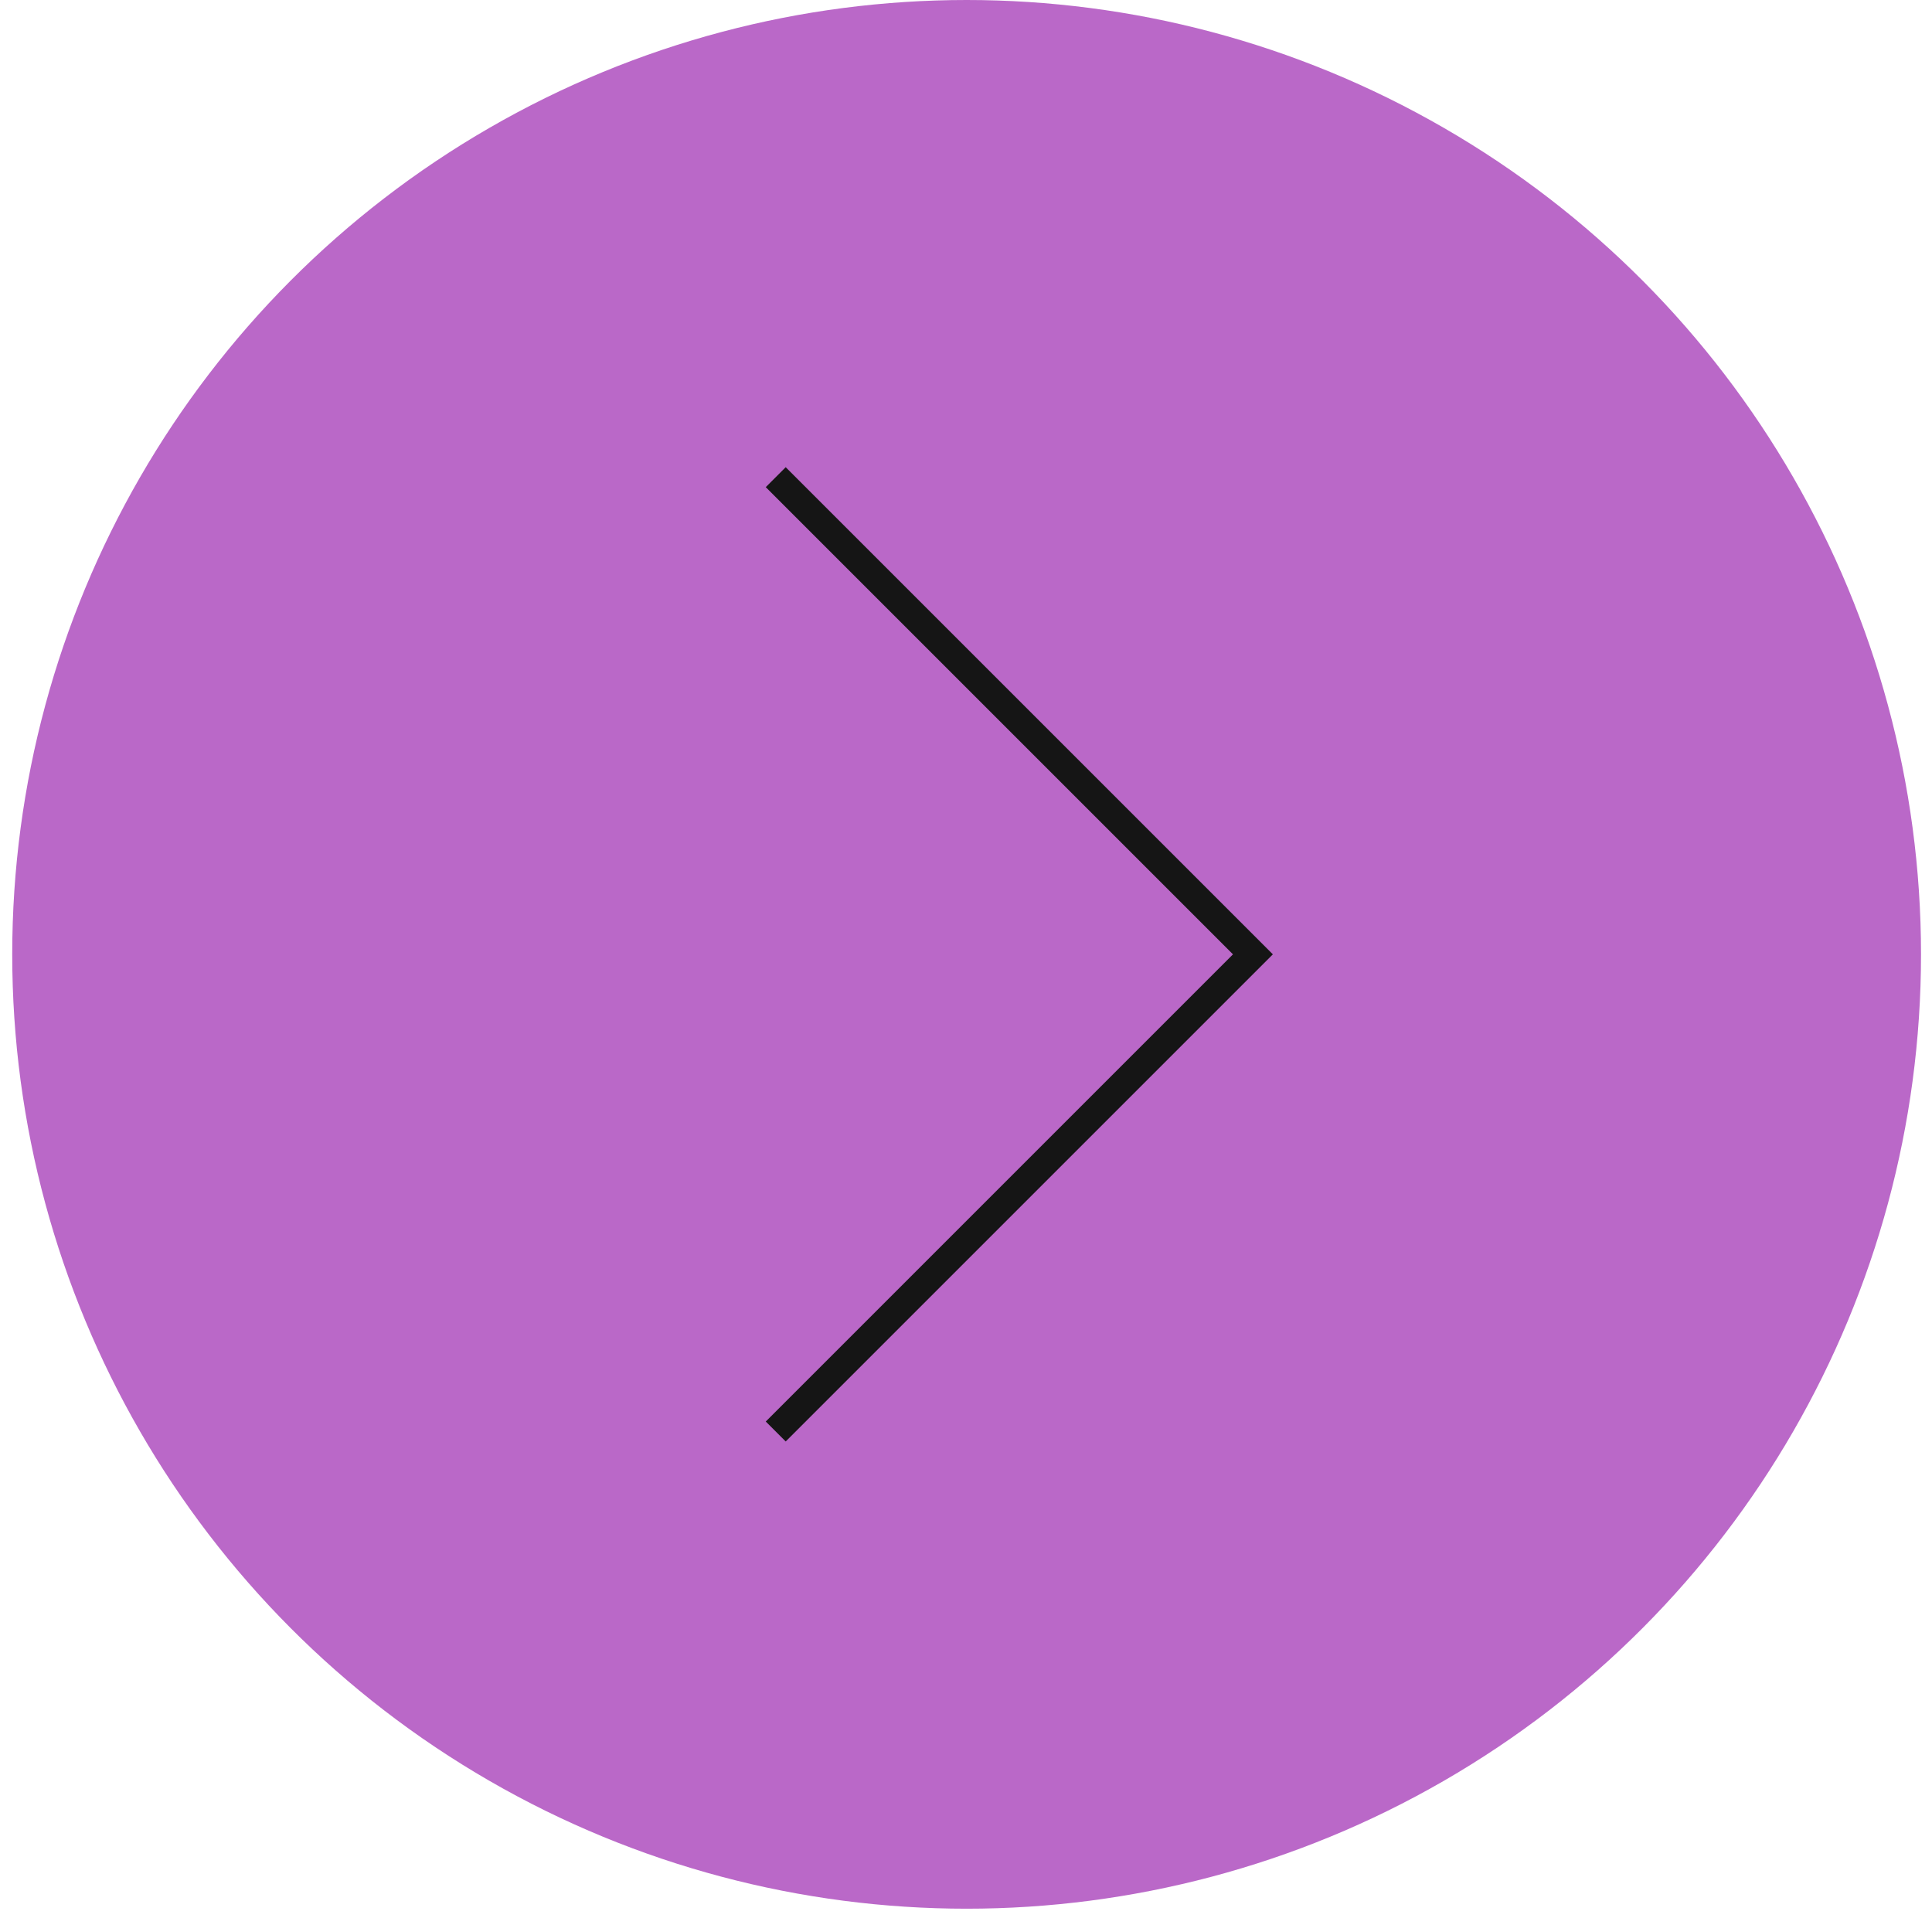 <?xml version="1.0" encoding="UTF-8"?> <svg xmlns="http://www.w3.org/2000/svg" width="137" height="136" viewBox="0 0 137 136" fill="none"> <circle cx="68.544" cy="67.677" r="67.677" fill="#BA68C8"></circle> <path d="M55.008 33.838L88.846 67.676L55.008 101.515" stroke="#151515" stroke-width="2"></path> </svg> 